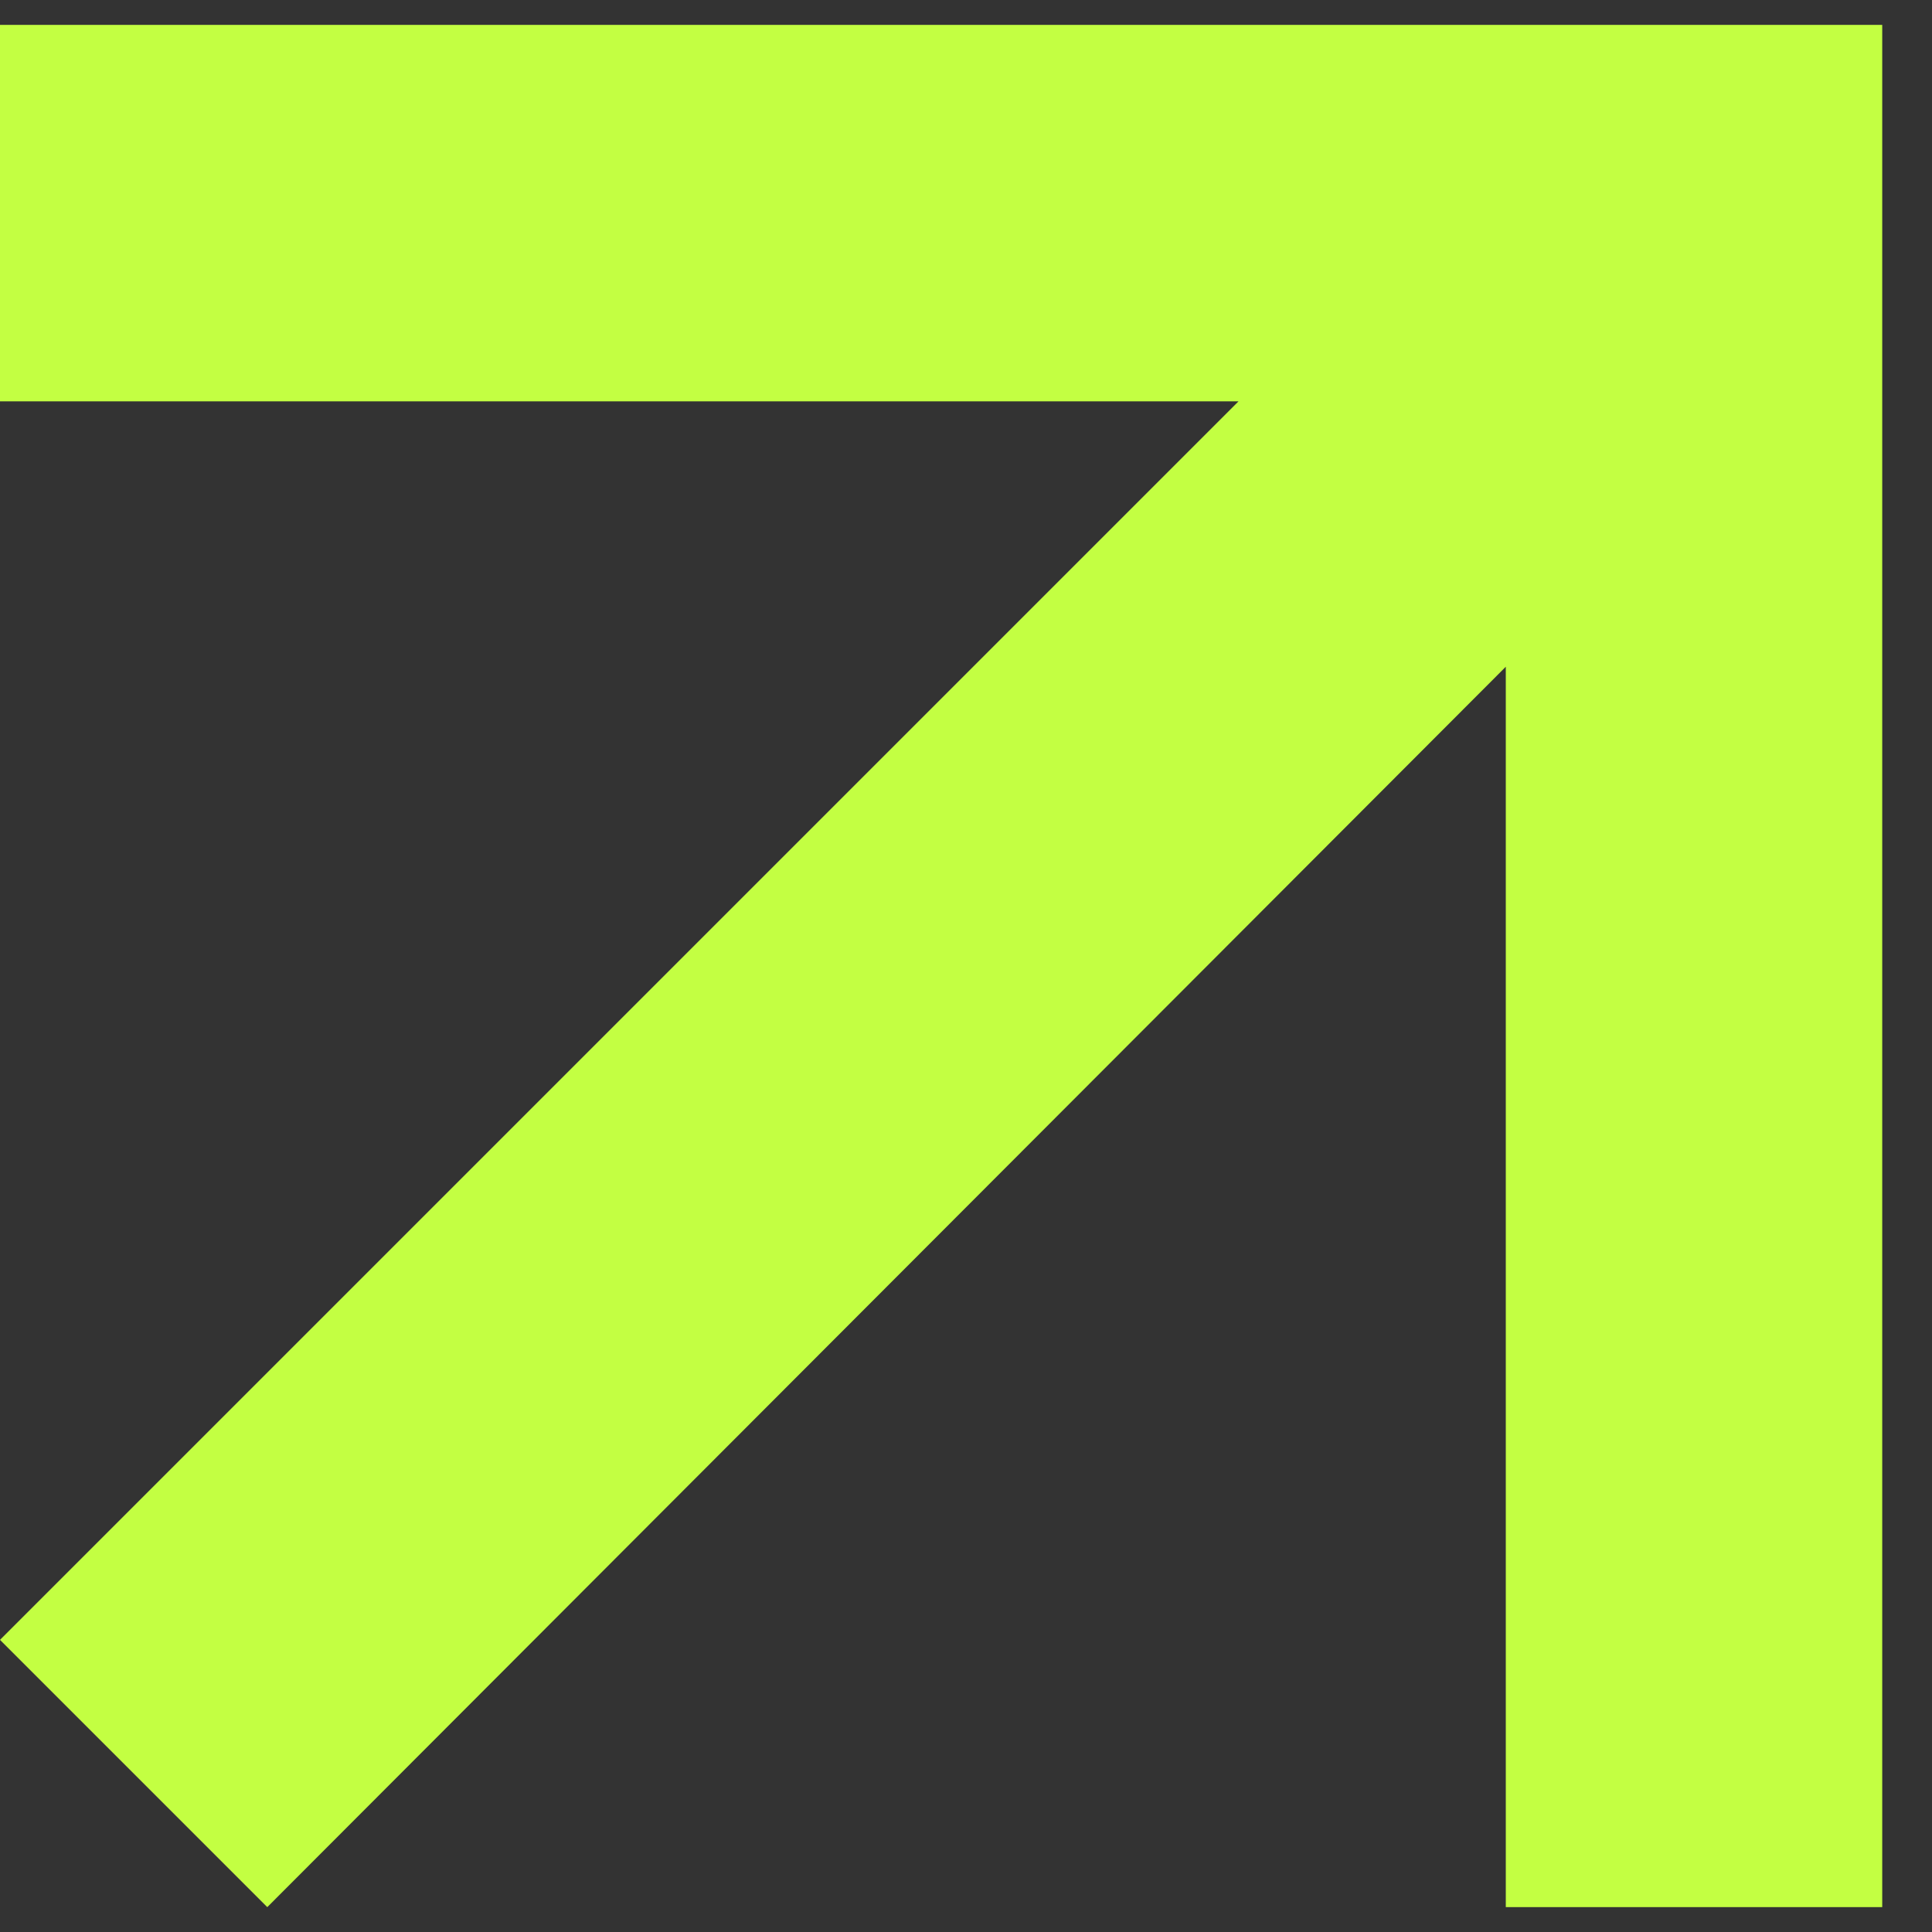 <svg width="38" height="38" viewBox="0 0 38 38" fill="none" xmlns="http://www.w3.org/2000/svg">
<rect x="0" y="0" width="38" height="38" fill="#333333" stroke="none"/>
<path d="M29.617 0.489H0V7.894H24.36L0 32.254L5.257 37.511L29.617 13.114V37.511H37.021V7.894V0.489H29.617Z" fill="#C3FF42"/>
</svg>
